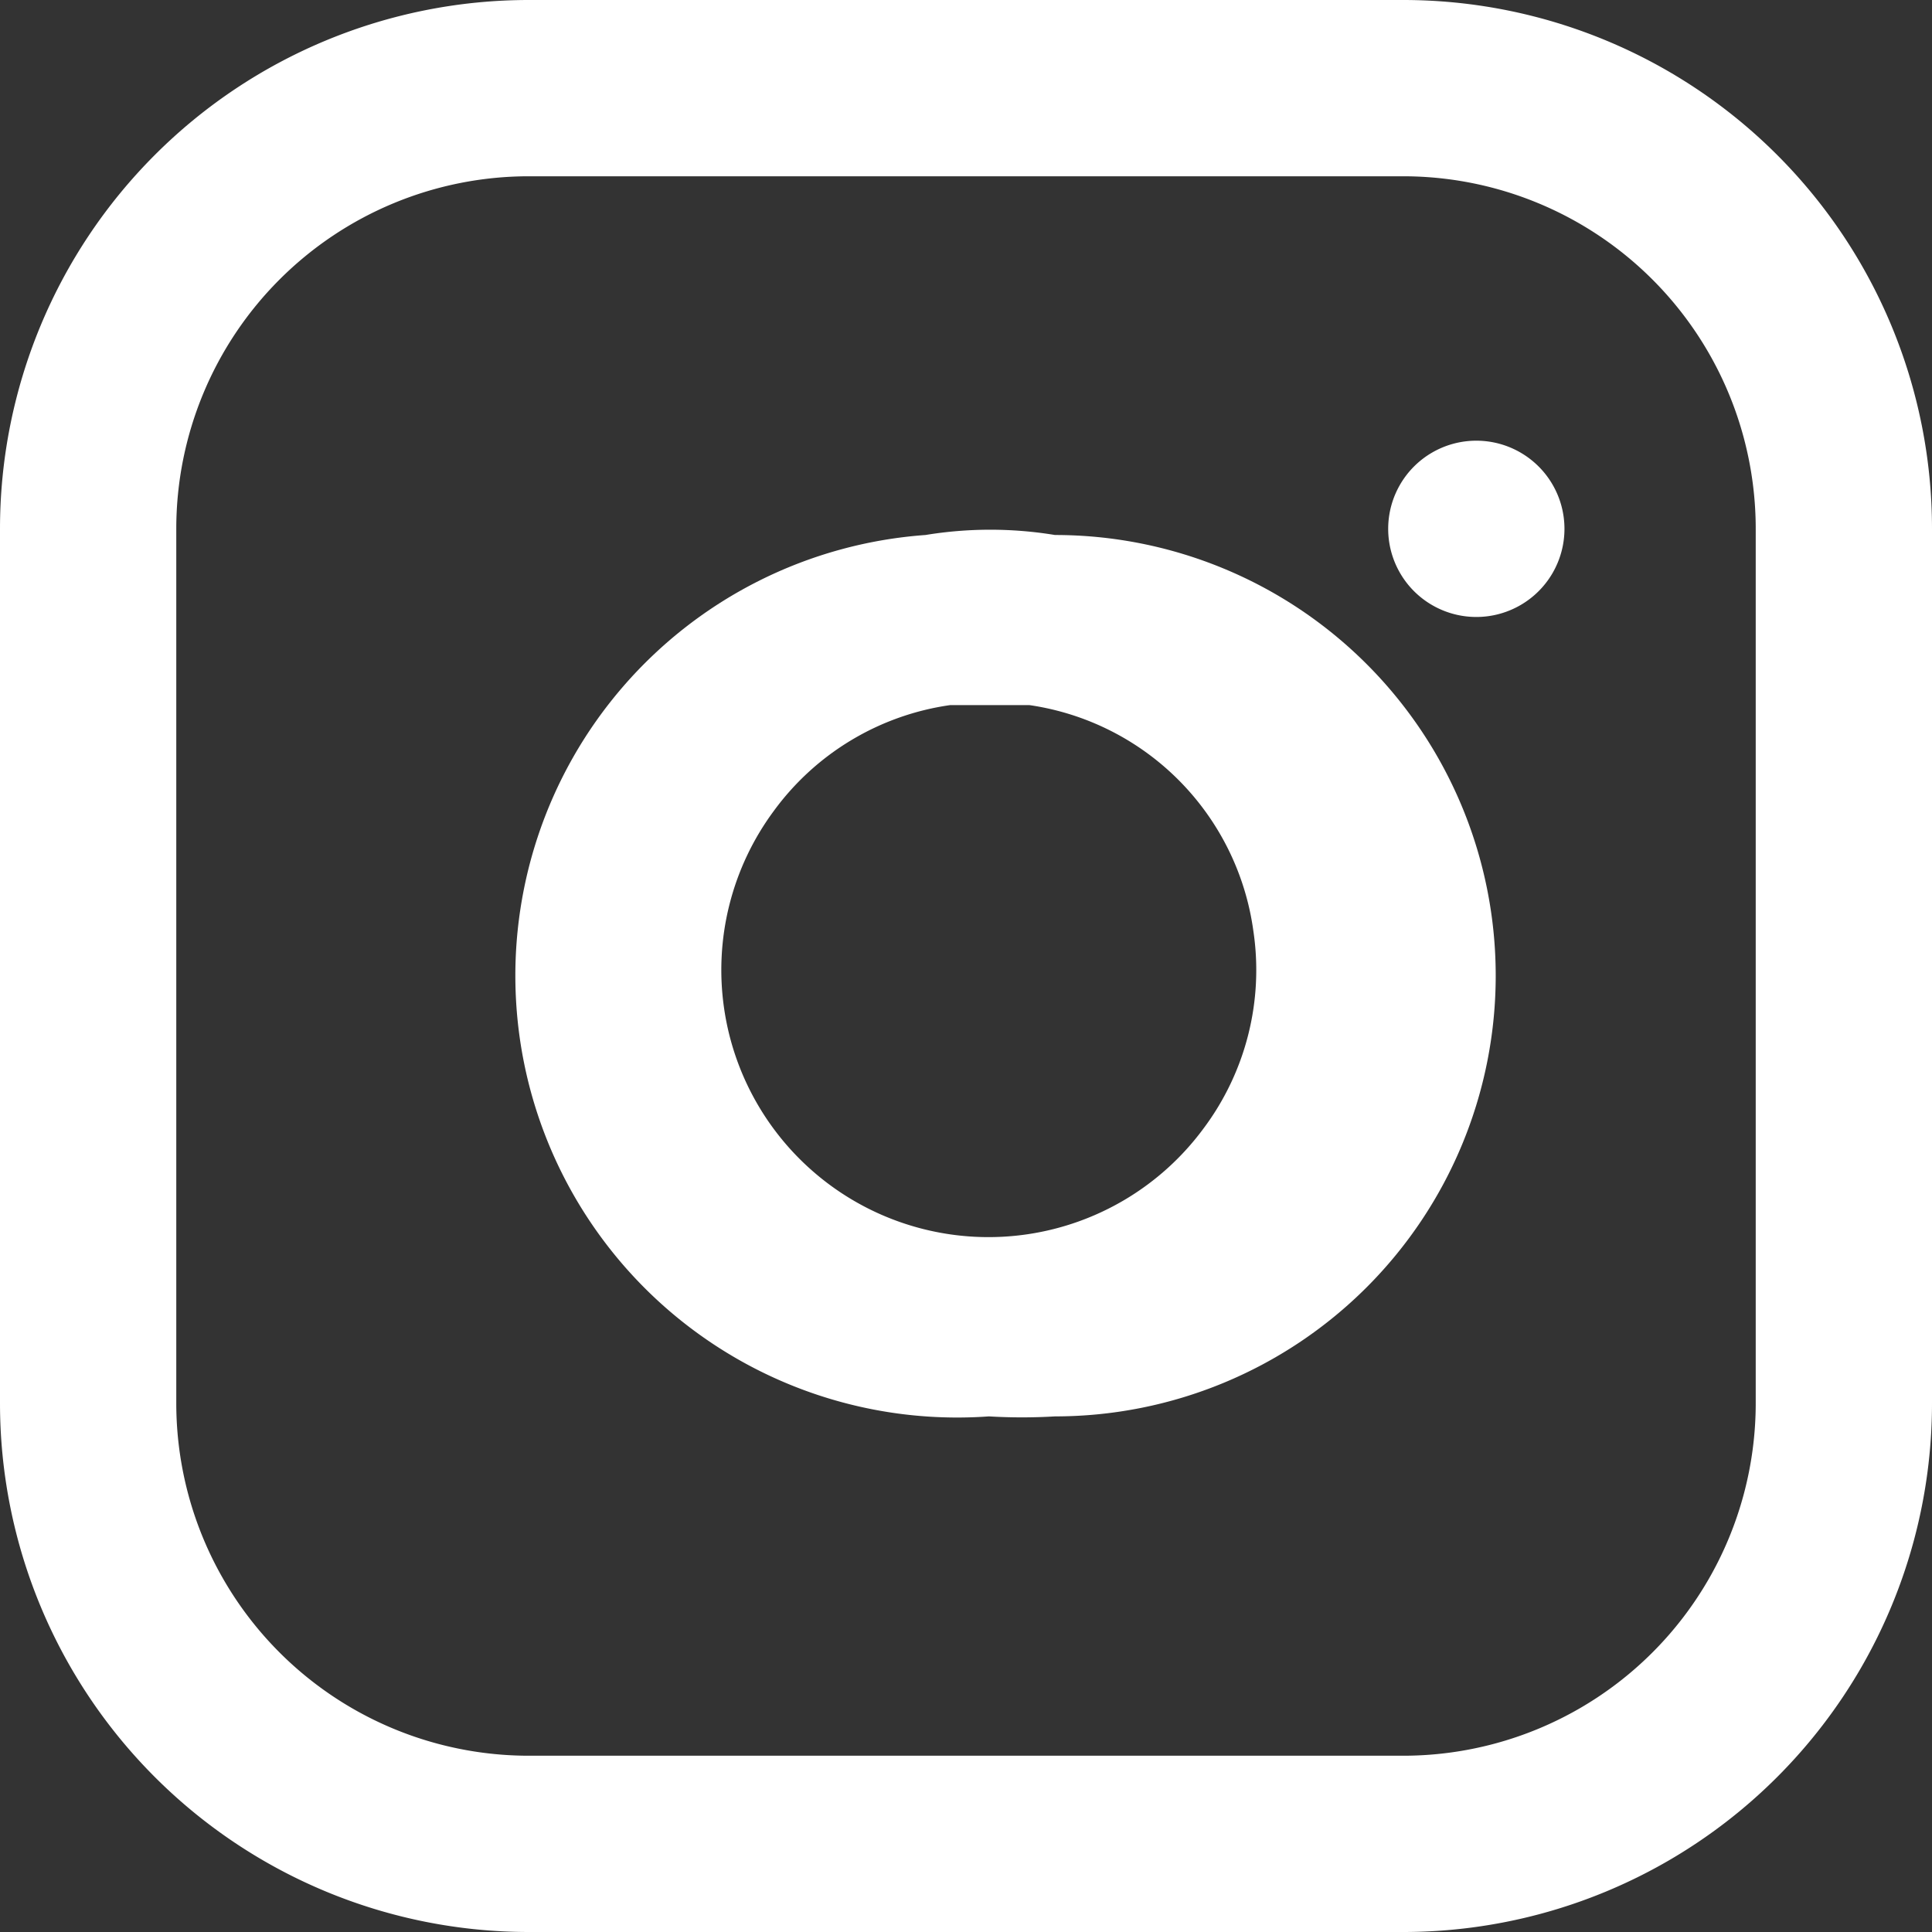 <svg xmlns="http://www.w3.org/2000/svg" viewBox="0 0 21.92 21.92"><rect x="0" y="0" width="21.92" height="21.92" fill="#333333" stroke="none"/><defs><style>.cls-1{fill:#fff;}</style></defs><g id="Ebene_2" data-name="Ebene 2"><g id="Ebene_1-2" data-name="Ebene 1"><g id="Rechteck_50" data-name="Rechteck 50"><path class="cls-1" d="M15.92,21.92H6a6,6,0,0,1-6-6V6A6,6,0,0,1,6,0h9.92a6,6,0,0,1,6,6v9.92A6,6,0,0,1,15.92,21.92ZM6,2A4,4,0,0,0,2,6v9.92a4,4,0,0,0,4,4h9.92a4,4,0,0,0,4-4V6a4,4,0,0,0-4-4Z"/></g><g id="Pfad_459" data-name="Pfad 459"><path class="cls-1" d="M11.22,16.07a5,5,0,0,1-.72-10,4.53,4.53,0,0,1,1.47,0,5,5,0,0,1,0,10A6.3,6.3,0,0,1,11.22,16.07Zm0-8.07-.44,0a3,3,0,0,0-2,1.2,3,3,0,1,0,4.87,3.61,3,3,0,0,0,.57-2.25h0A3,3,0,0,0,11.68,8Z"/></g><g id="Linie_6" data-name="Linie 6"><path class="cls-1" d="M16.75,7a1,1,0,0,1,0-2h0a1,1,0,0,1,0,2Z"/></g></g></g></svg>